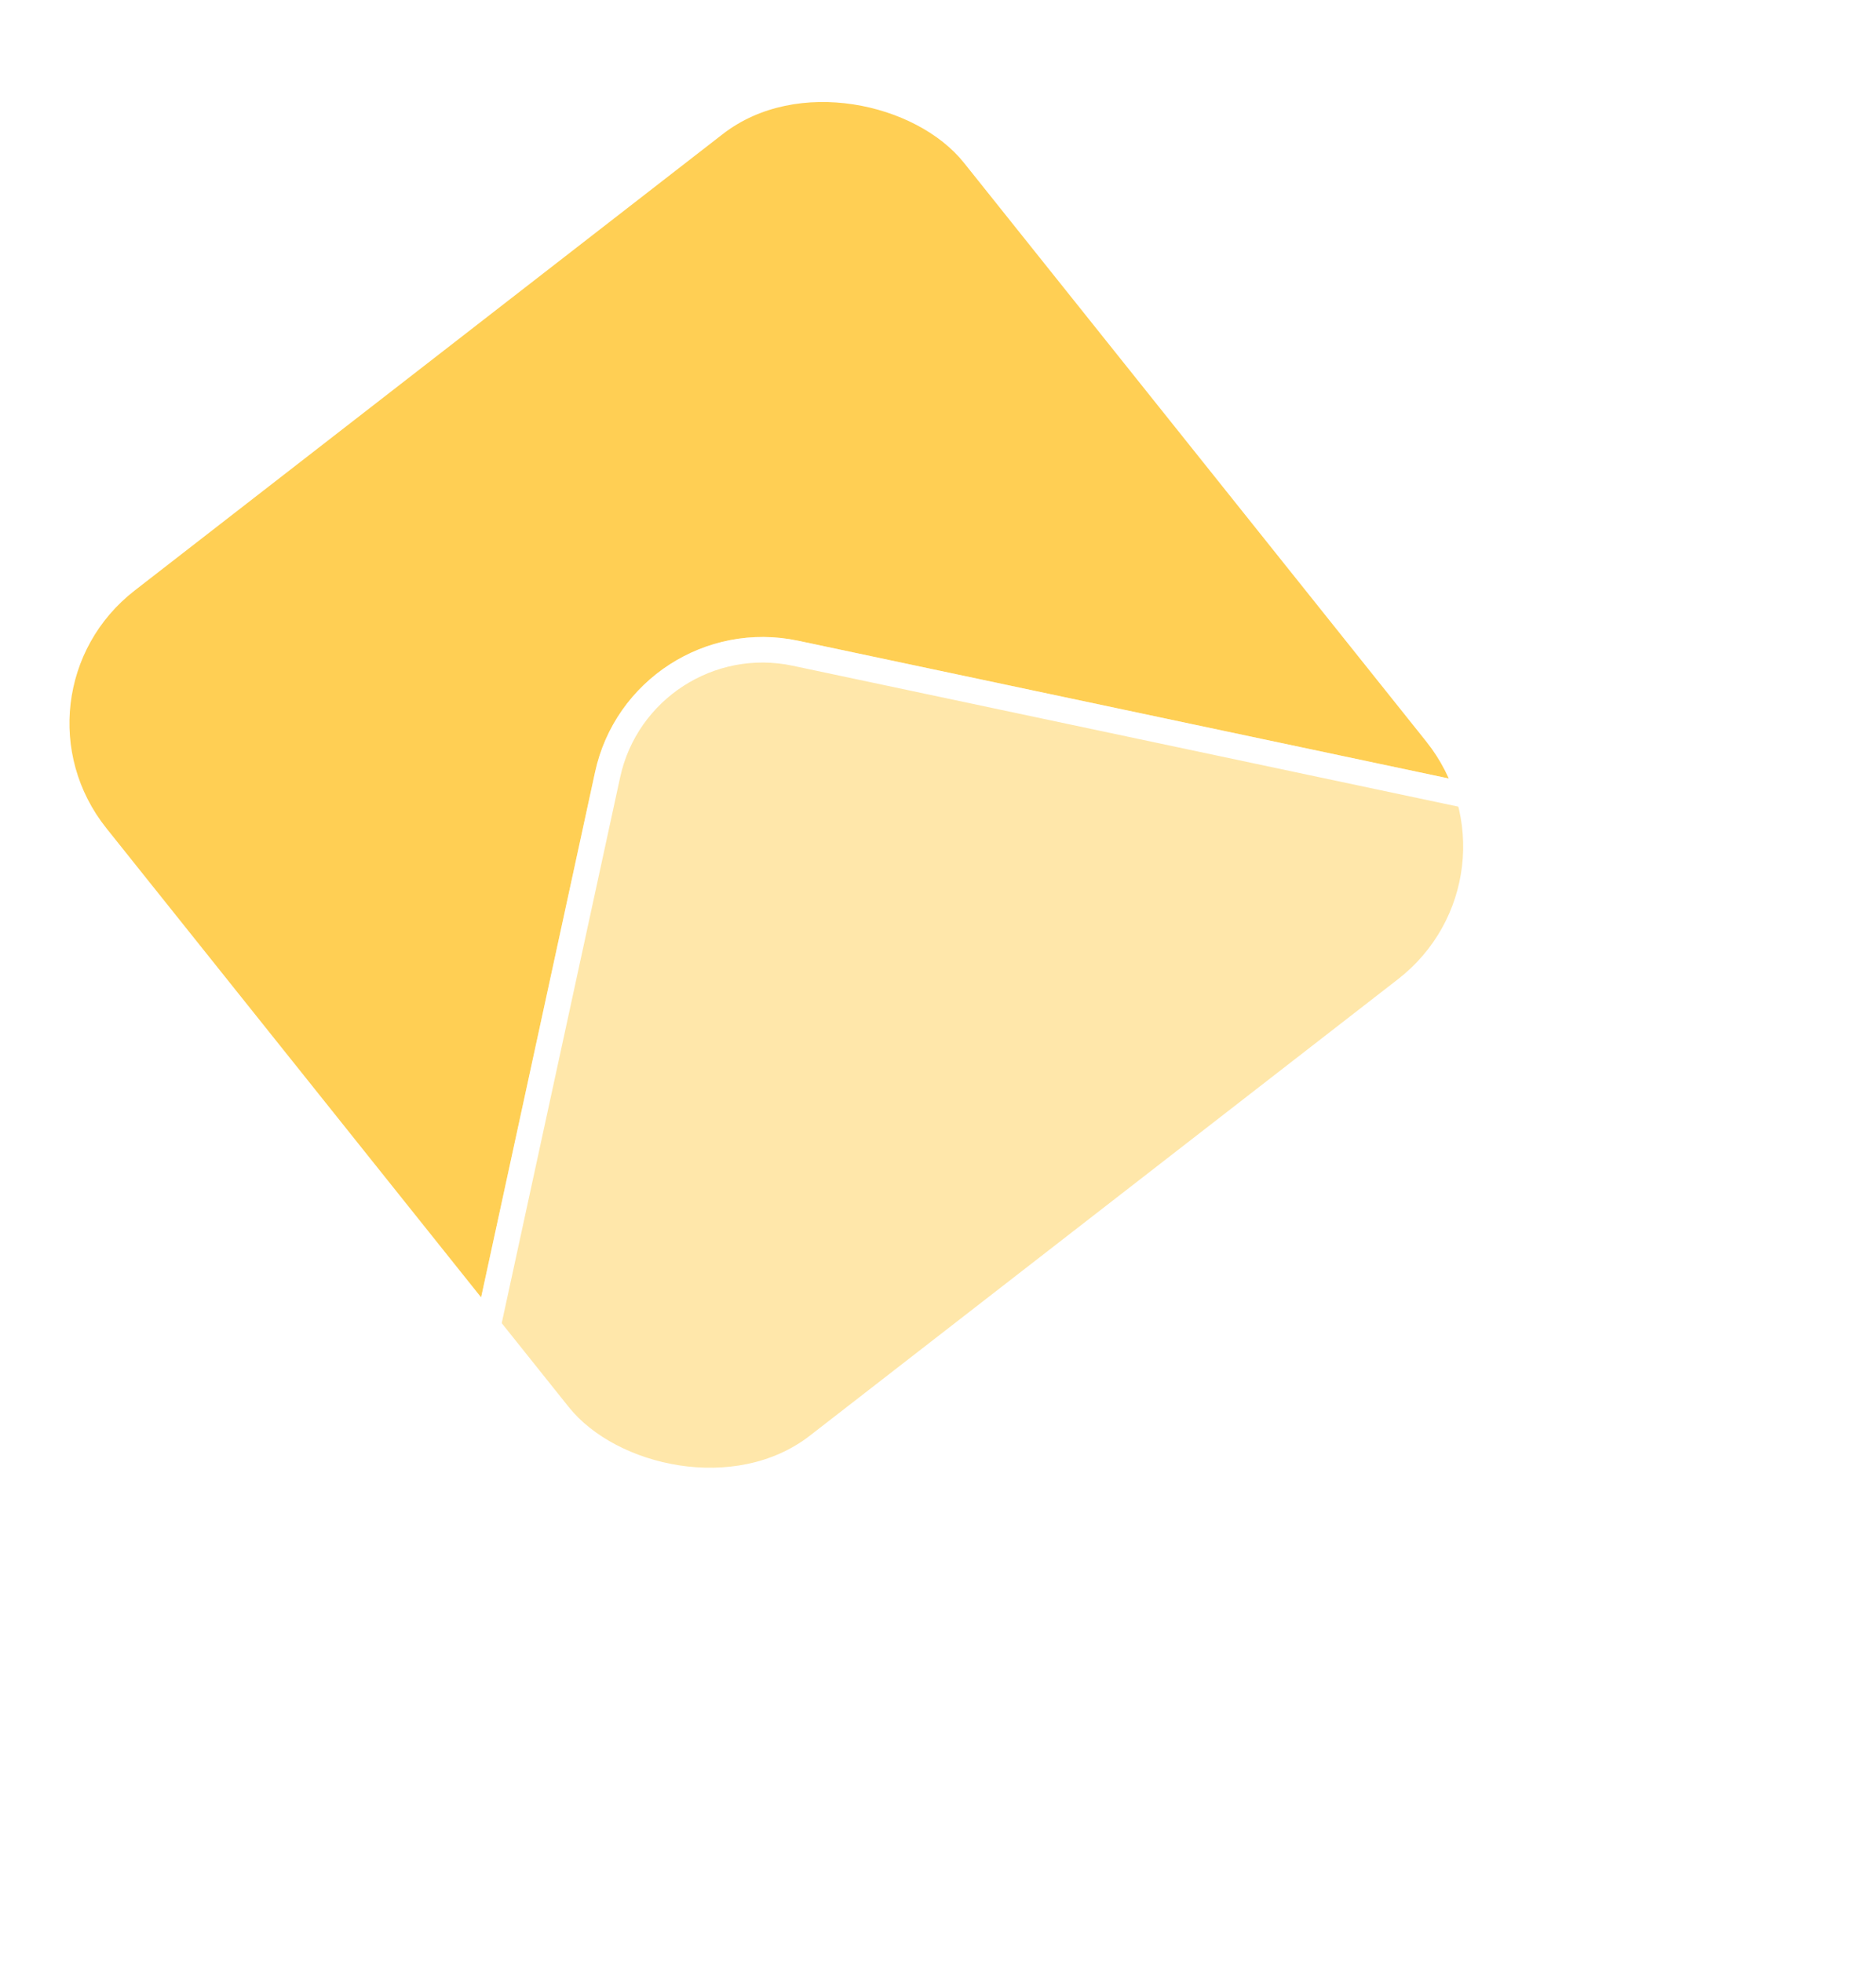 <svg width="22" height="23" viewBox="0 0 22 23" fill="none" xmlns="http://www.w3.org/2000/svg">
<rect width="12.729" height="12.688" rx="2" transform="matrix(0.79 -0.613 0.624 0.781 0 8.149)" fill="#FFCF54"/>
<g filter="url(#filter0_b_1006_47973)">
<rect width="14.921" height="12.44" rx="2" transform="matrix(0.978 0.207 -0.212 0.977 7.402 7.098)" fill="white" fill-opacity="0.5"/>
<rect x="0.115" y="0.178" width="14.621" height="12.14" rx="1.85" transform="matrix(0.978 0.207 -0.212 0.977 7.443 7.078)" stroke="white" stroke-width="0.3"/>
</g>
<defs>
<filter id="filter0_b_1006_47973" x="-4.86" y="-2.532" width="36.482" height="34.502" filterUnits="userSpaceOnUse" color-interpolation-filters="sRGB">
<feFlood flood-opacity="0" result="BackgroundImageFix"/>
<feGaussianBlur in="BackgroundImageFix" stdDeviation="5"/>
<feComposite in2="SourceAlpha" operator="in" result="effect1_backgroundBlur_1006_47973"/>
<feBlend mode="normal" in="SourceGraphic" in2="effect1_backgroundBlur_1006_47973" result="shape"/>
</filter>
</defs>
</svg>
